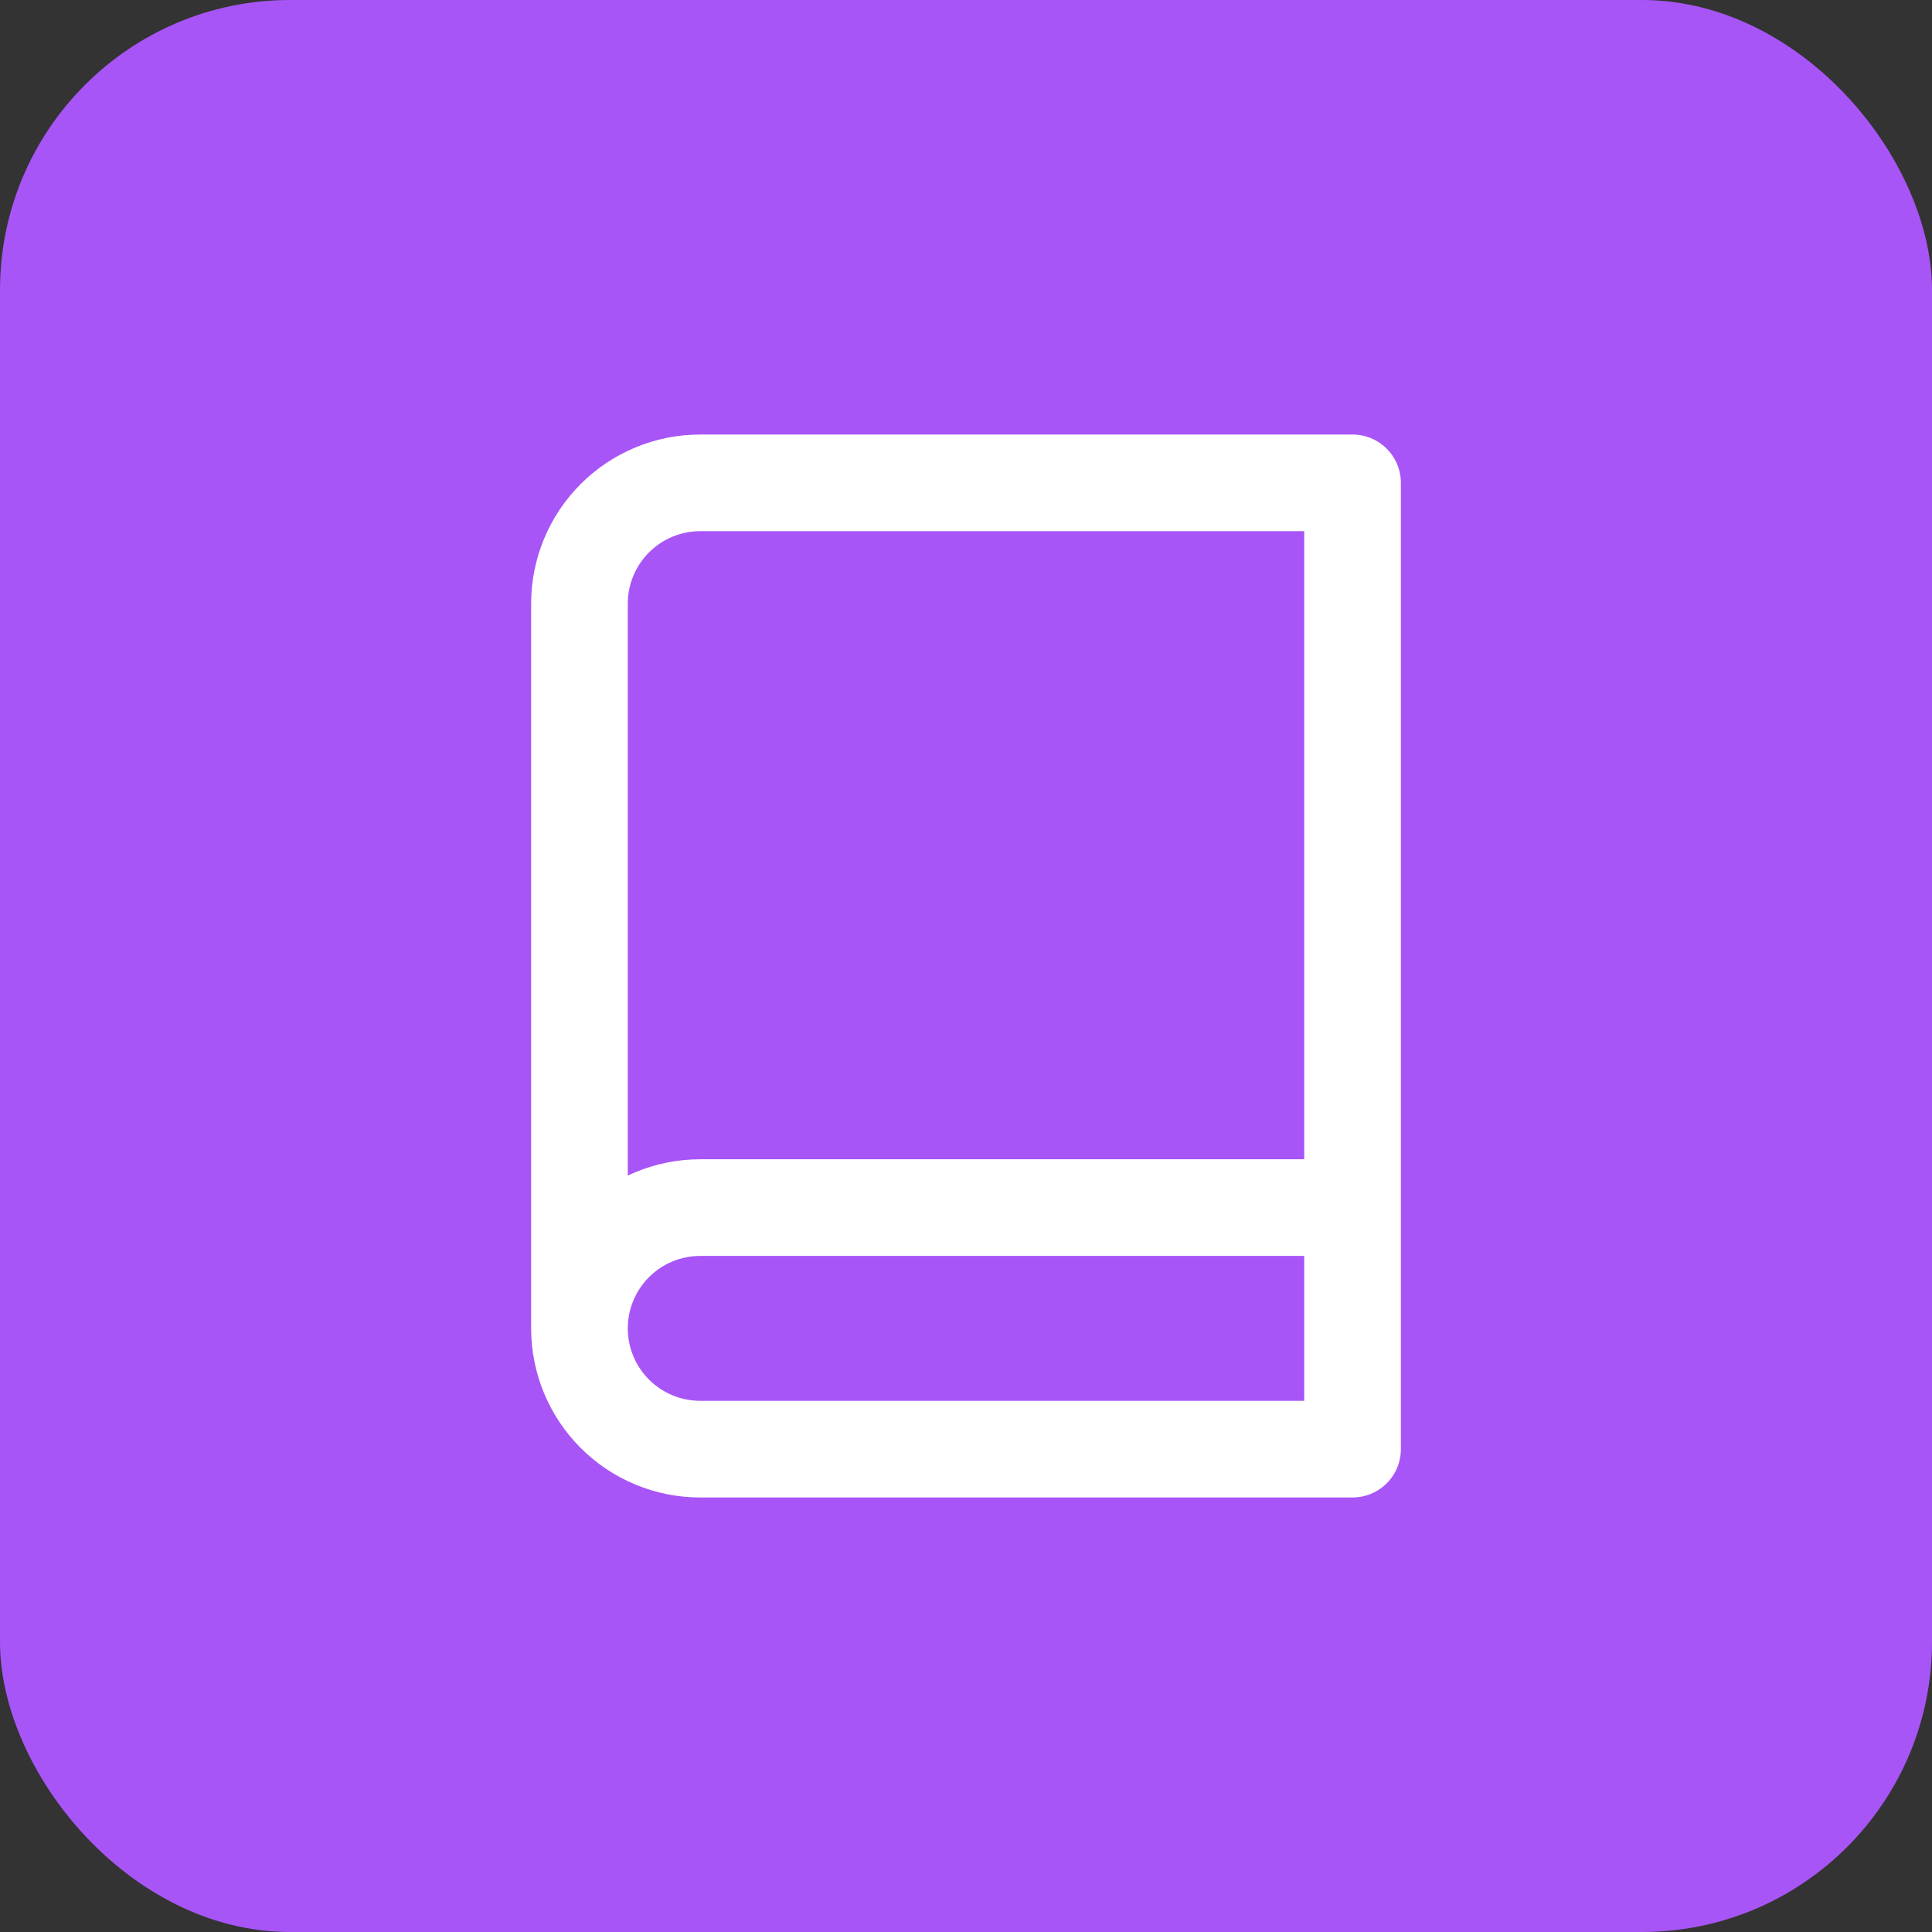 <svg width="40" height="40" viewBox="0 0 40 40" fill="none" xmlns="http://www.w3.org/2000/svg">
<rect x="0" y="0" width="40" height="40" fill="#333333" stroke="none"/>
<rect width="40" height="40" rx="6.005" fill="#A855F7"/>
<path d="M11.997 27.502V12.497C11.997 11.834 12.261 11.198 12.73 10.729C13.199 10.26 13.835 9.997 14.498 9.997H28.003V30.003H14.498C13.835 30.003 13.199 29.74 12.73 29.271C12.261 28.802 11.997 28.166 11.997 27.502ZM11.997 27.502C11.997 26.839 12.261 26.203 12.73 25.734C13.199 25.265 13.835 25.002 14.498 25.002H28.003" stroke="white" stroke-width="2.001" stroke-linecap="round" stroke-linejoin="round"/>
</svg>
